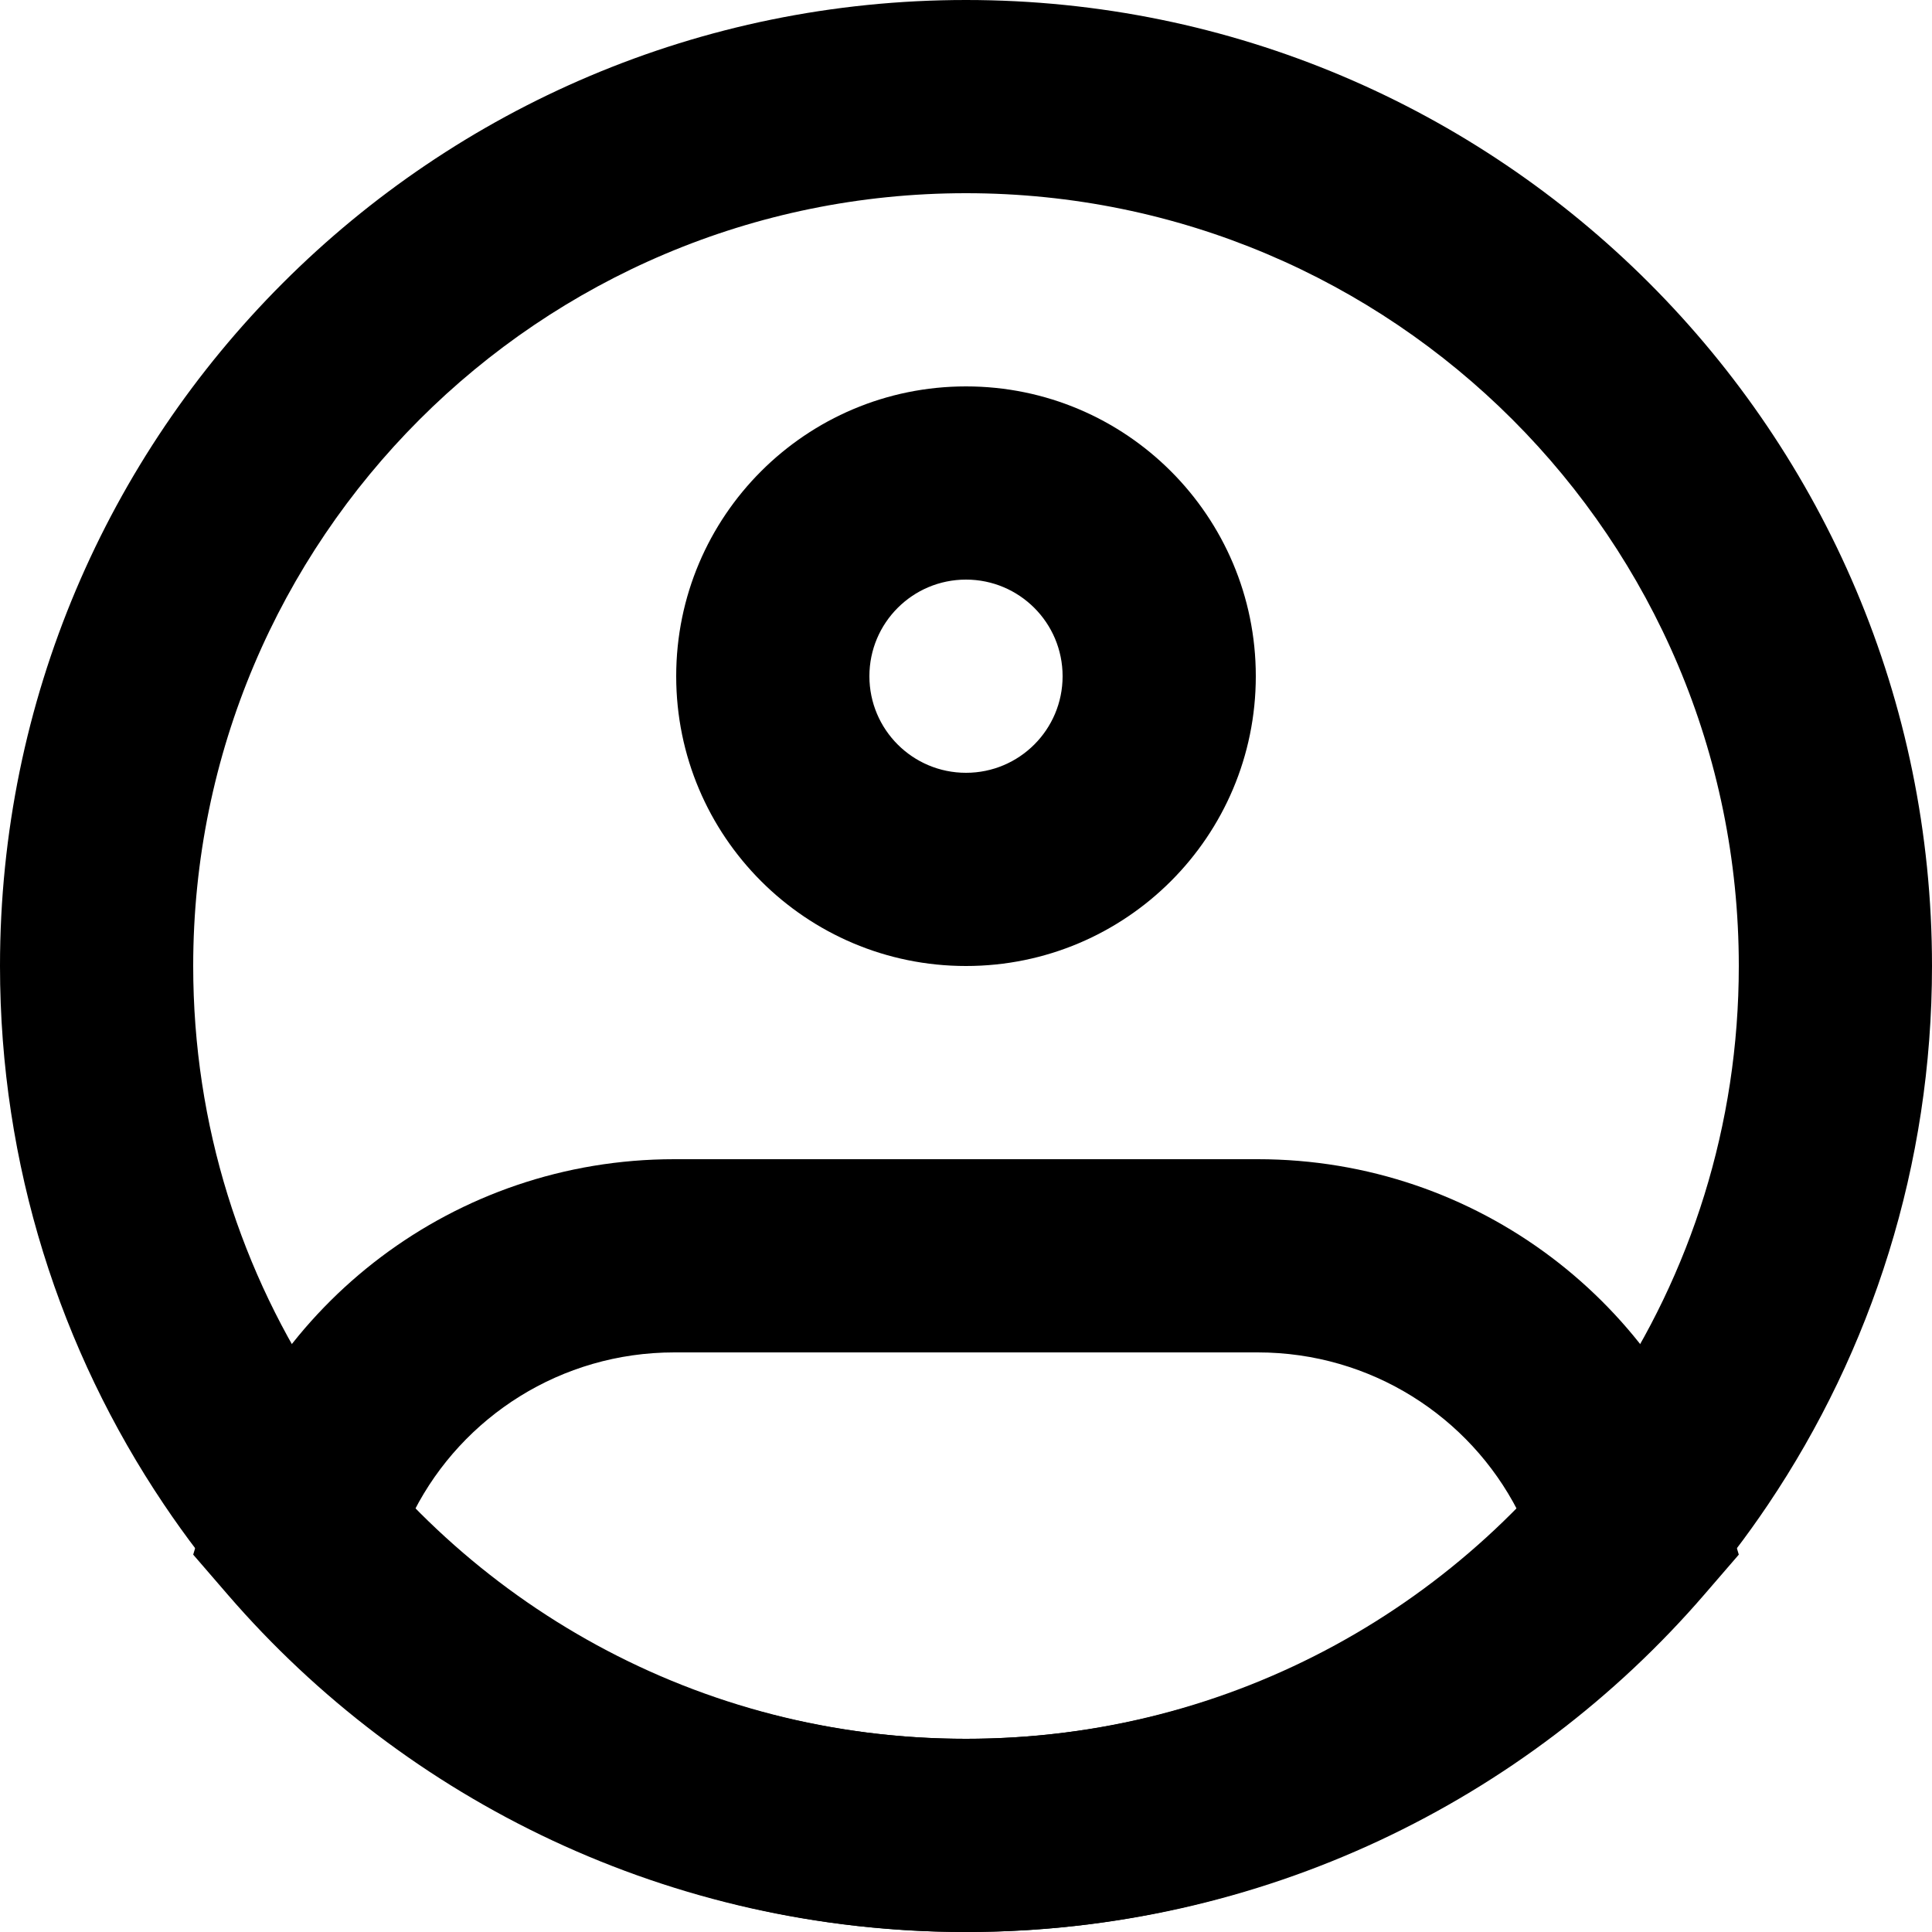 <svg width="40" height="40" viewBox="0 0 40 40" fill="none" xmlns="http://www.w3.org/2000/svg">
<path fill-rule="evenodd" clip-rule="evenodd" d="M20 4C11.163 4 4 11.163 4 20C4 23.304 4.999 26.369 6.712 28.915C9.588 33.193 14.466 36 20 36C25.534 36 30.412 33.193 33.288 28.915C35.001 26.369 36 23.304 36 20C36 11.163 28.837 4 20 4ZM0 20C0 8.954 8.954 0 20 0C31.046 0 40 8.954 40 20C40 24.124 38.75 27.961 36.608 31.147C33.02 36.483 26.921 40 20 40C13.079 40 6.98 36.483 3.393 31.147C1.25 27.961 0 24.124 0 20Z" fill="black"/>
<path fill-rule="evenodd" clip-rule="evenodd" d="M20 12C18.895 12 18 12.895 18 14C18 15.105 18.895 16 20 16C21.105 16 22 15.105 22 14C22 12.895 21.105 12 20 12ZM14 14C14 10.686 16.686 8 20 8C23.314 8 26 10.686 26 14C26 17.314 23.314 20 20 20C16.686 20 14 17.314 14 14Z" fill="black"/>
<path fill-rule="evenodd" clip-rule="evenodd" d="M4.313 31.142C5.551 27.014 9.399 24 13.961 24H26.039C30.601 24 34.449 27.014 35.687 31.142L36 32.187L35.285 33.015C31.596 37.288 26.116 40 20 40C13.884 40 8.404 37.288 4.715 33.015L4 32.187L4.313 31.142ZM8.577 31.278C11.496 34.197 15.535 36 20 36C24.465 36 28.504 34.197 31.423 31.278C30.424 29.331 28.386 28 26.039 28H13.961C11.614 28 9.576 29.331 8.577 31.278Z" fill="black"/>
</svg>
